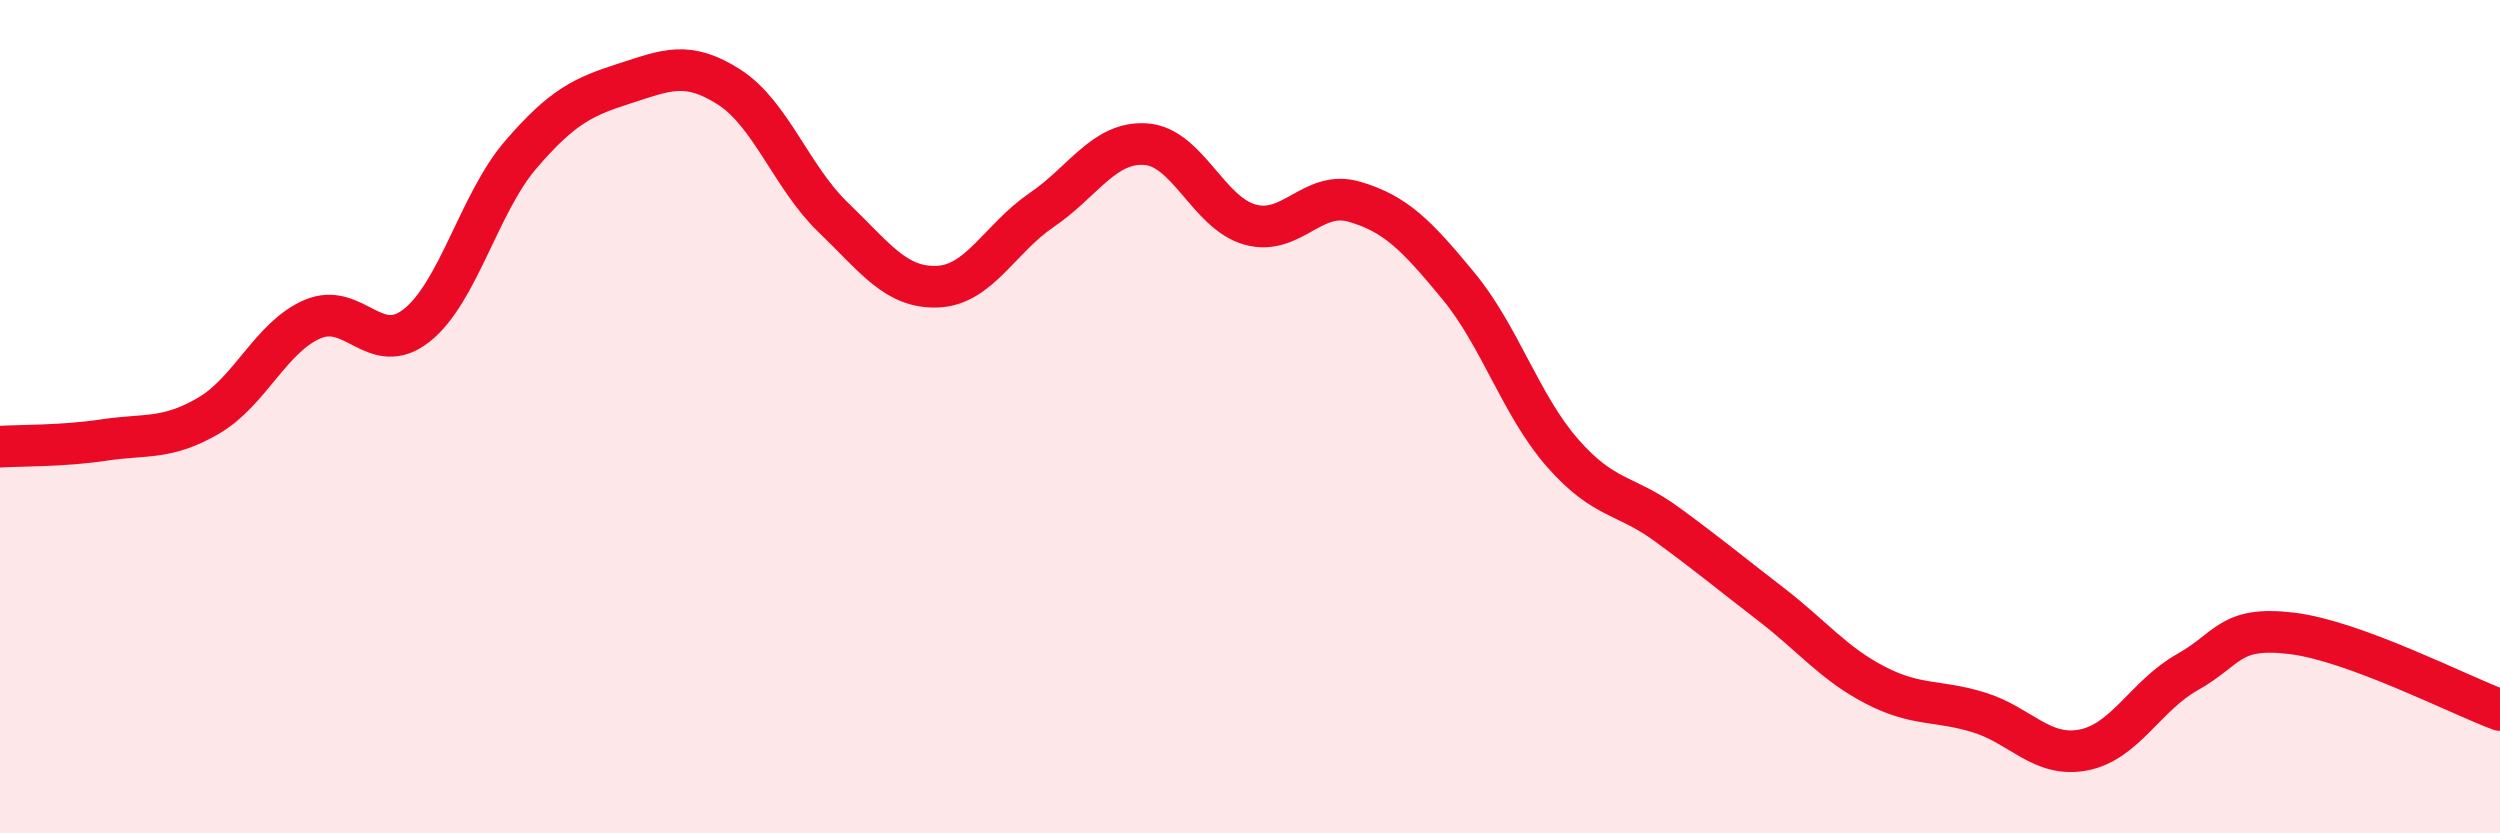 
    <svg width="60" height="20" viewBox="0 0 60 20" xmlns="http://www.w3.org/2000/svg">
      <path
        d="M 0,10.72 C 0.5,10.69 1.5,10.71 2.5,10.56 C 3.5,10.41 4,10.56 5,9.98 C 6,9.4 6.5,8.09 7.5,7.66 C 8.5,7.23 9,8.6 10,7.81 C 11,7.02 11.5,4.87 12.5,3.71 C 13.5,2.55 14,2.32 15,2 C 16,1.68 16.5,1.45 17.5,2.09 C 18.5,2.73 19,4.26 20,5.22 C 21,6.18 21.5,6.92 22.5,6.88 C 23.5,6.84 24,5.72 25,5.04 C 26,4.36 26.5,3.39 27.5,3.46 C 28.5,3.53 29,5.11 30,5.39 C 31,5.67 31.5,4.55 32.5,4.84 C 33.5,5.13 34,5.65 35,6.86 C 36,8.07 36.5,9.73 37.5,10.87 C 38.5,12.01 39,11.85 40,12.58 C 41,13.31 41.5,13.73 42.5,14.5 C 43.5,15.27 44,15.92 45,16.44 C 46,16.96 46.5,16.79 47.5,17.1 C 48.5,17.41 49,18.19 50,18 C 51,17.81 51.5,16.69 52.5,16.13 C 53.5,15.57 53.5,15.02 55,15.2 C 56.5,15.38 59,16.67 60,17.04L60 20L0 20Z"
        fill="#EB0A25"
        opacity="0.1"
        stroke-linecap="round"
        stroke-linejoin="round"
      />
      <path
        d="M 0,10.72 C 0.5,10.69 1.5,10.71 2.5,10.56 C 3.5,10.41 4,10.56 5,9.98 C 6,9.4 6.5,8.09 7.5,7.66 C 8.5,7.23 9,8.6 10,7.81 C 11,7.02 11.5,4.87 12.5,3.71 C 13.5,2.55 14,2.32 15,2 C 16,1.68 16.5,1.45 17.5,2.09 C 18.5,2.73 19,4.26 20,5.22 C 21,6.18 21.5,6.92 22.5,6.88 C 23.5,6.84 24,5.72 25,5.04 C 26,4.36 26.5,3.39 27.5,3.46 C 28.5,3.53 29,5.11 30,5.39 C 31,5.67 31.5,4.55 32.5,4.84 C 33.5,5.13 34,5.65 35,6.86 C 36,8.07 36.5,9.73 37.5,10.87 C 38.5,12.01 39,11.85 40,12.58 C 41,13.31 41.5,13.73 42.5,14.5 C 43.5,15.27 44,15.92 45,16.44 C 46,16.96 46.5,16.79 47.5,17.1 C 48.5,17.41 49,18.19 50,18 C 51,17.81 51.5,16.69 52.5,16.13 C 53.5,15.57 53.5,15.02 55,15.2 C 56.5,15.38 59,16.67 60,17.04"
        stroke="#EB0A25"
        stroke-width="1"
        fill="none"
        stroke-linecap="round"
        stroke-linejoin="round"
      />
    </svg>
  